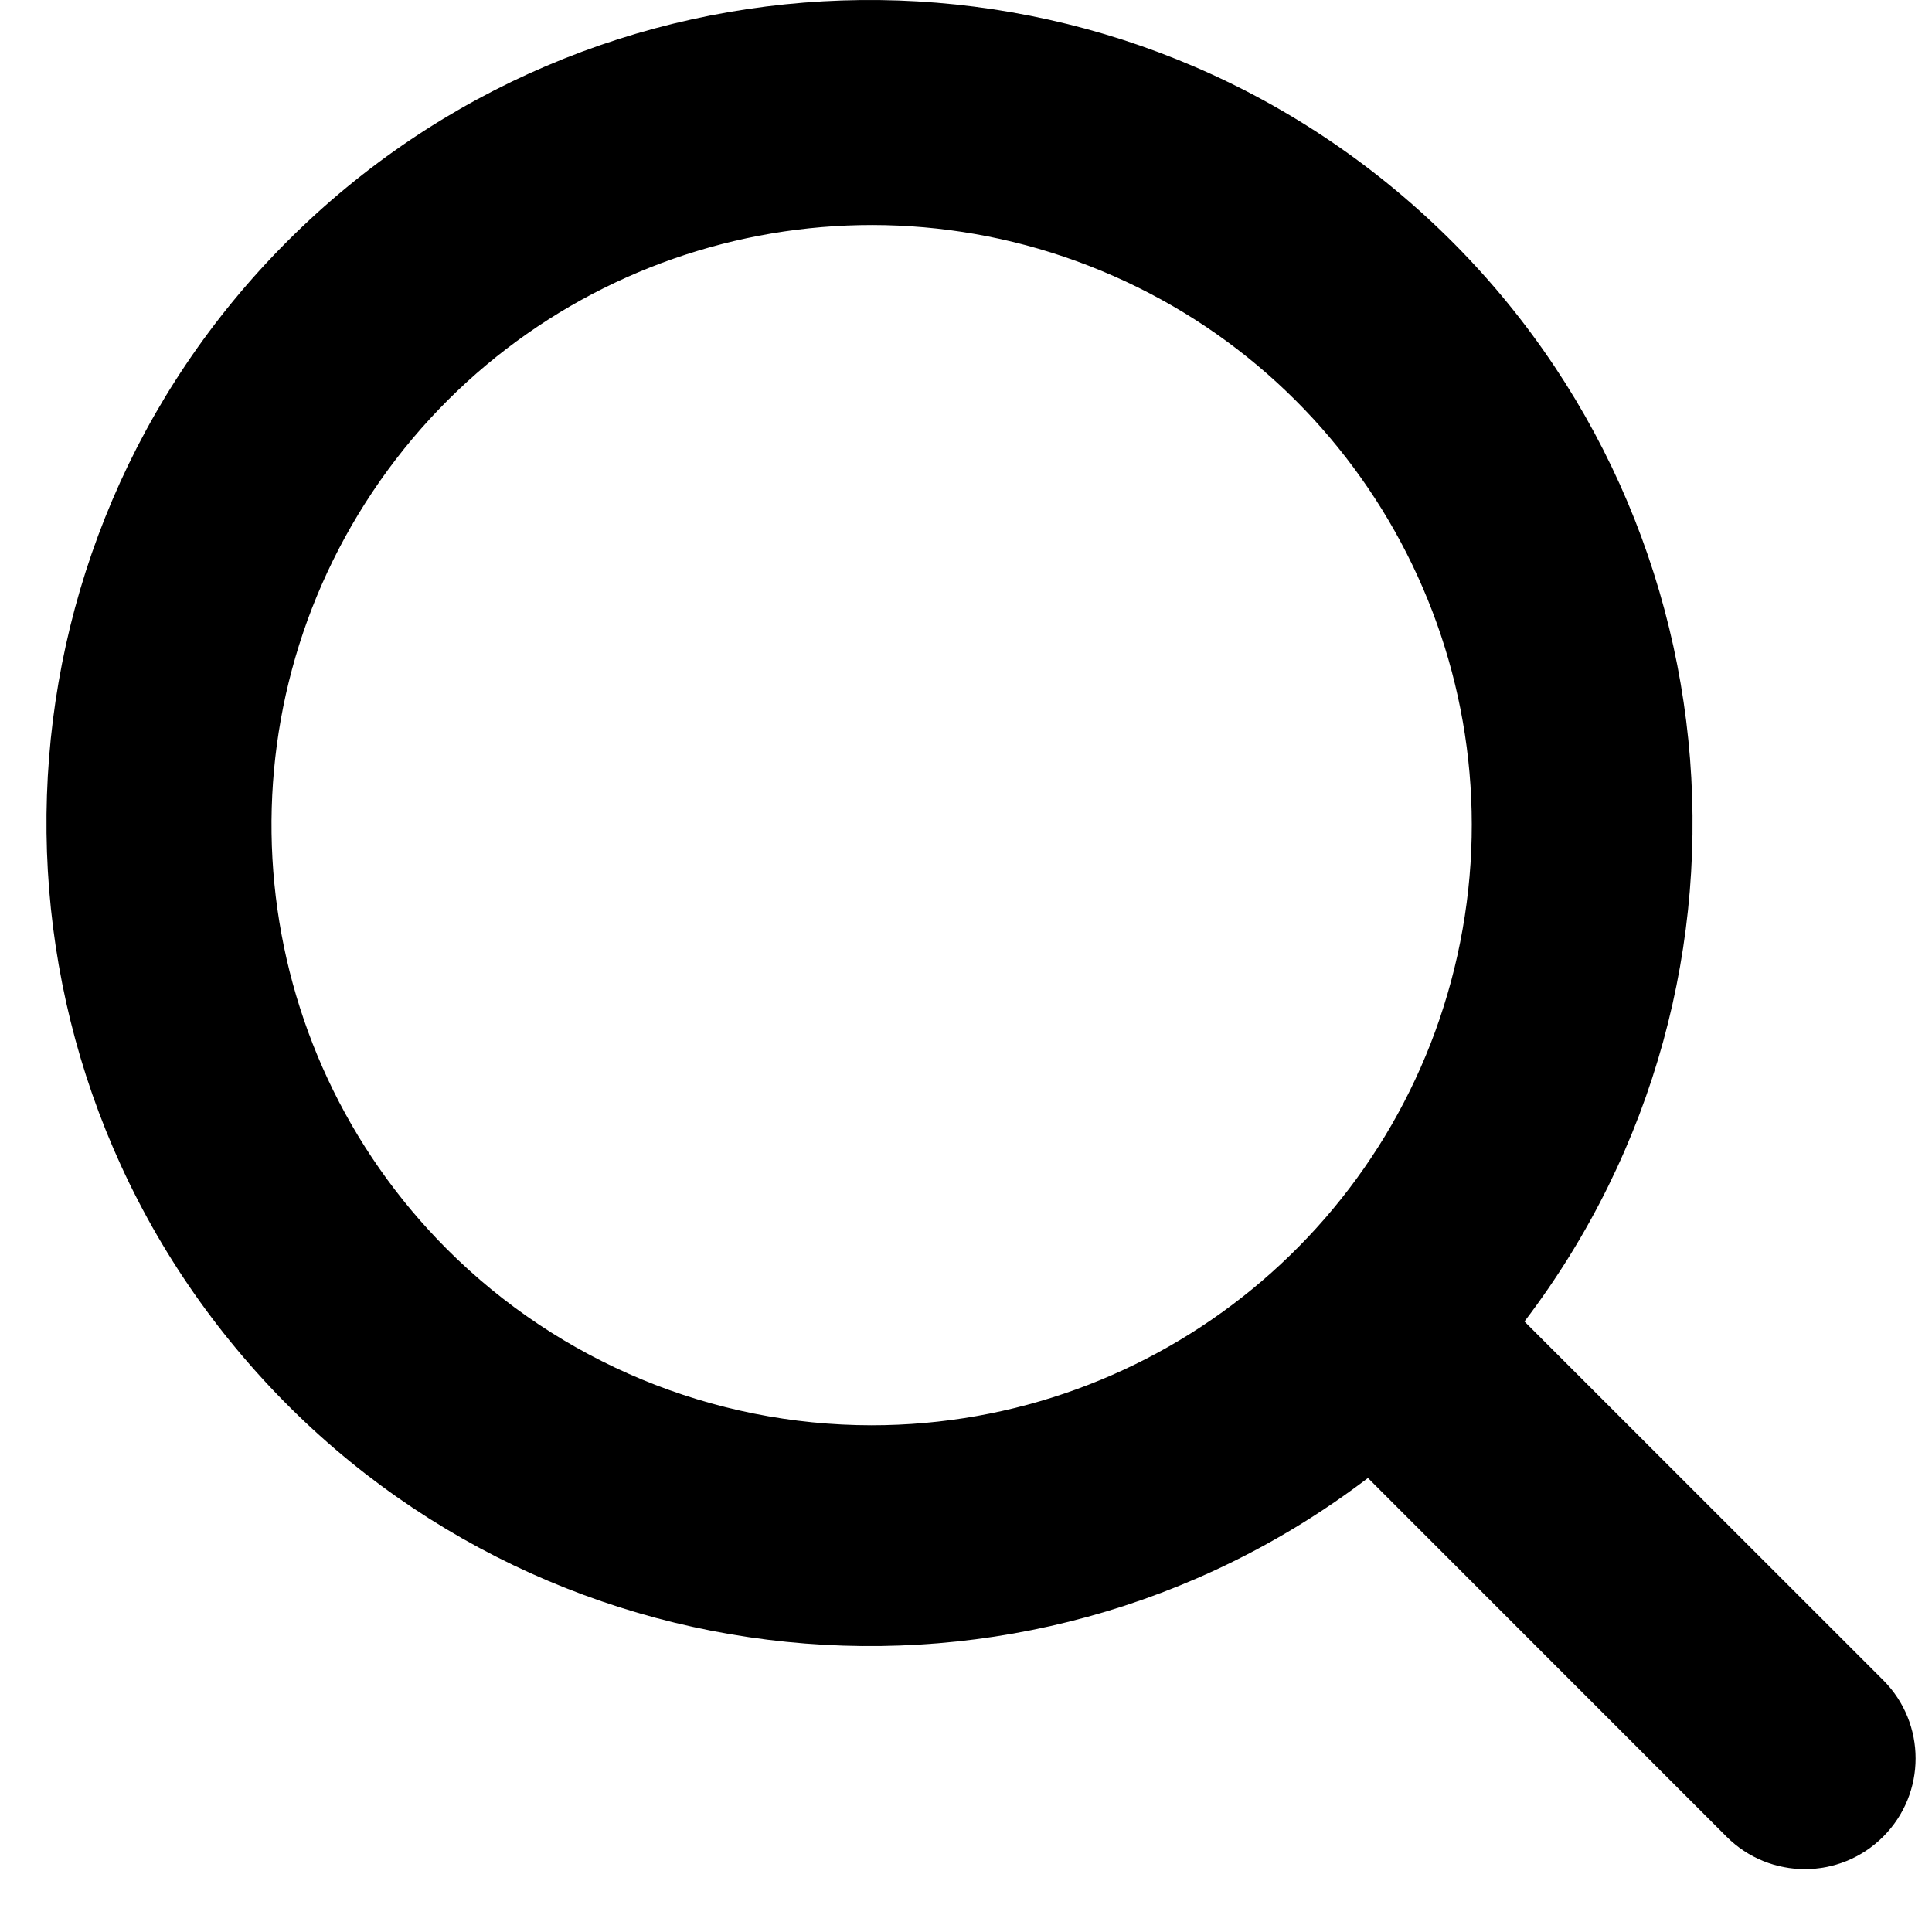             <svg viewBox="0 0 18 18" version="1.1" xmlns="http://www.w3.org/2000/svg" xmlns:xlink="http://www.w3.org/1999/xlink"><path d="M17.545,15.653 L14.203,12.312 C16.646,9.101 16.184,4.547 13.146,1.893 C10.107,-0.761 5.532,-0.607 2.679,2.246 C-0.174,5.099 -0.328,9.674 2.326,12.712 C4.98,15.751 9.535,16.213 12.745,13.77 L16.086,17.112 C16.489,17.515 17.142,17.515 17.545,17.112 C17.948,16.709 17.948,16.056 17.545,15.653 Z M4.167,11.641 C2.281,9.755 1.99,6.799 3.472,4.581 C4.955,2.363 7.797,1.502 10.261,2.523 C12.725,3.544 14.125,6.163 13.604,8.779 C13.084,11.395 10.787,13.279 8.12,13.279 C6.637,13.278 5.216,12.689 4.167,11.641 L4.167,11.641 Z"></path></svg>